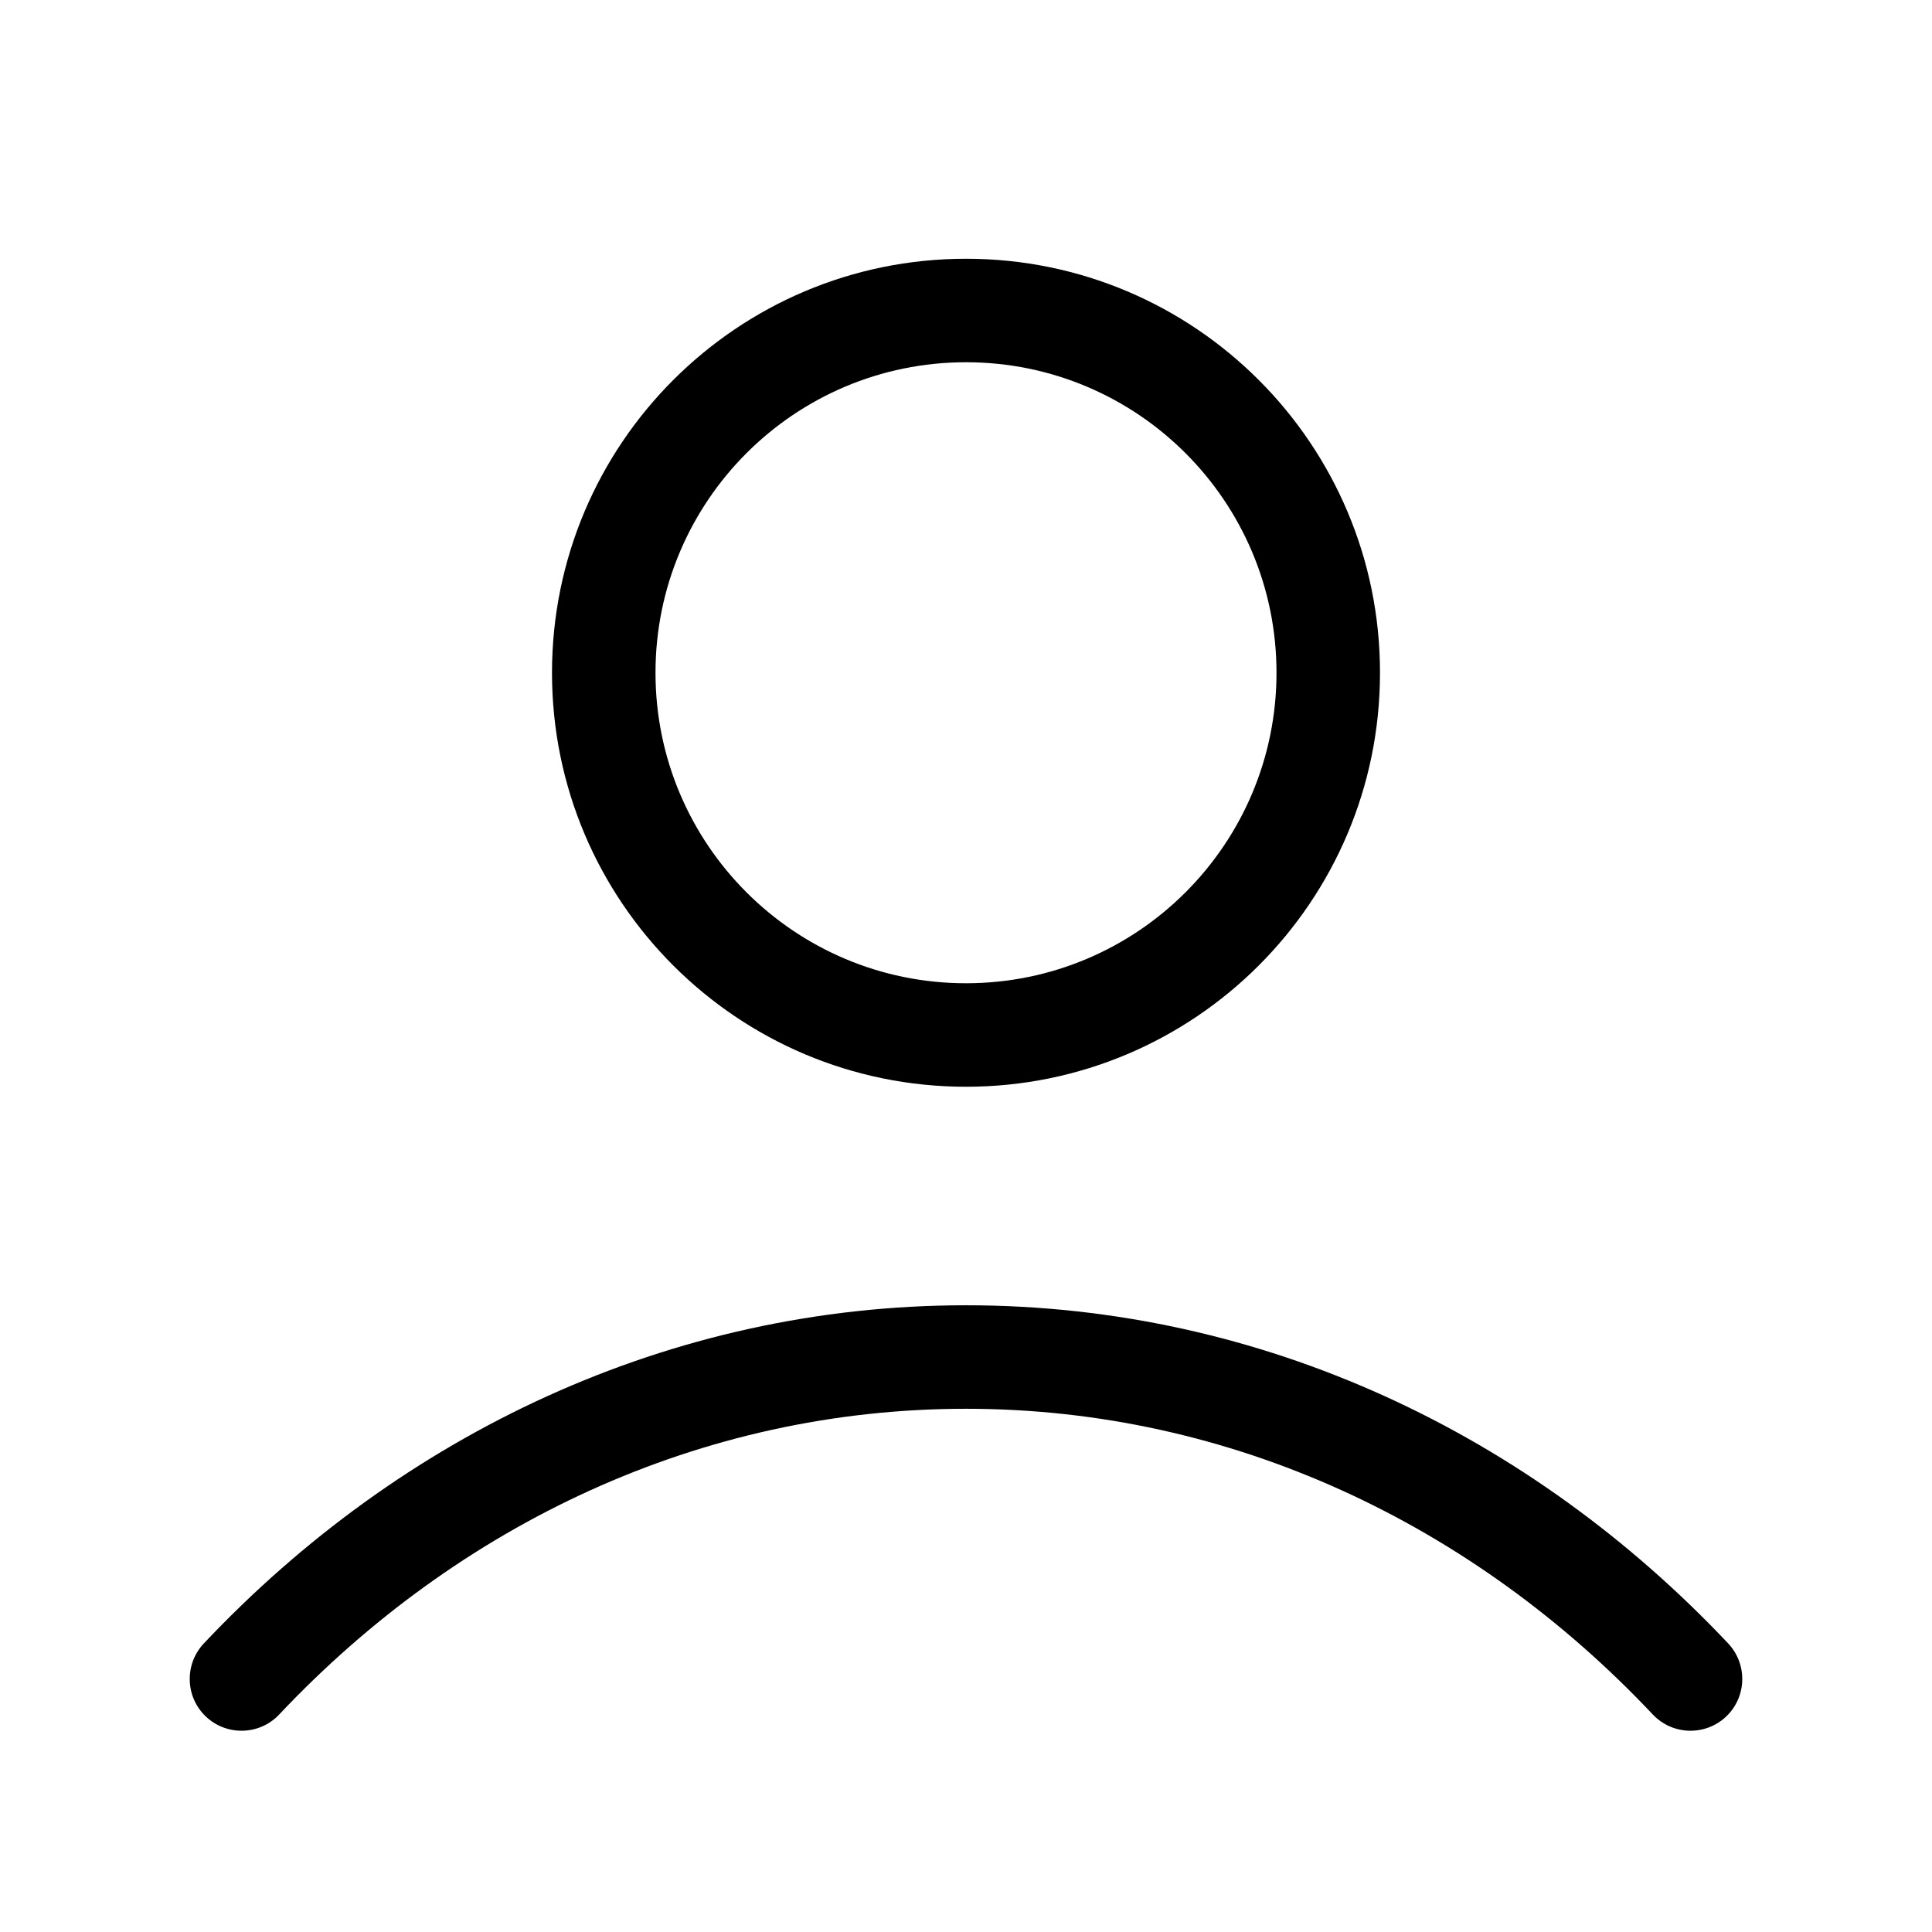 <?xml version="1.0" encoding="UTF-8"?> <svg xmlns="http://www.w3.org/2000/svg" width="28" height="28" viewBox="0 0 28 28" fill="none"><path d="M14 18.917C18.302 18.917 22.193 20.793 25.046 23.818C25.33 24.12 25.316 24.595 25.015 24.879C24.713 25.163 24.238 25.149 23.954 24.848C21.357 22.093 17.849 20.417 14 20.417C10.151 20.417 6.644 22.093 4.046 24.848C3.762 25.149 3.287 25.163 2.985 24.879C2.684 24.595 2.67 24.12 2.954 23.818C5.807 20.793 9.699 18.917 14 18.917ZM18.5 9.75C18.5 7.265 16.485 5.25 14 5.25C11.515 5.25 9.5 7.265 9.5 9.75C9.5 12.235 11.515 14.25 14 14.25C16.485 14.25 18.5 12.235 18.5 9.75ZM20 9.75C20 13.064 17.314 15.75 14 15.75C10.686 15.75 8 13.064 8 9.75C8 6.436 10.686 3.75 14 3.75C17.314 3.75 20 6.436 20 9.75Z" fill="black"></path></svg> 